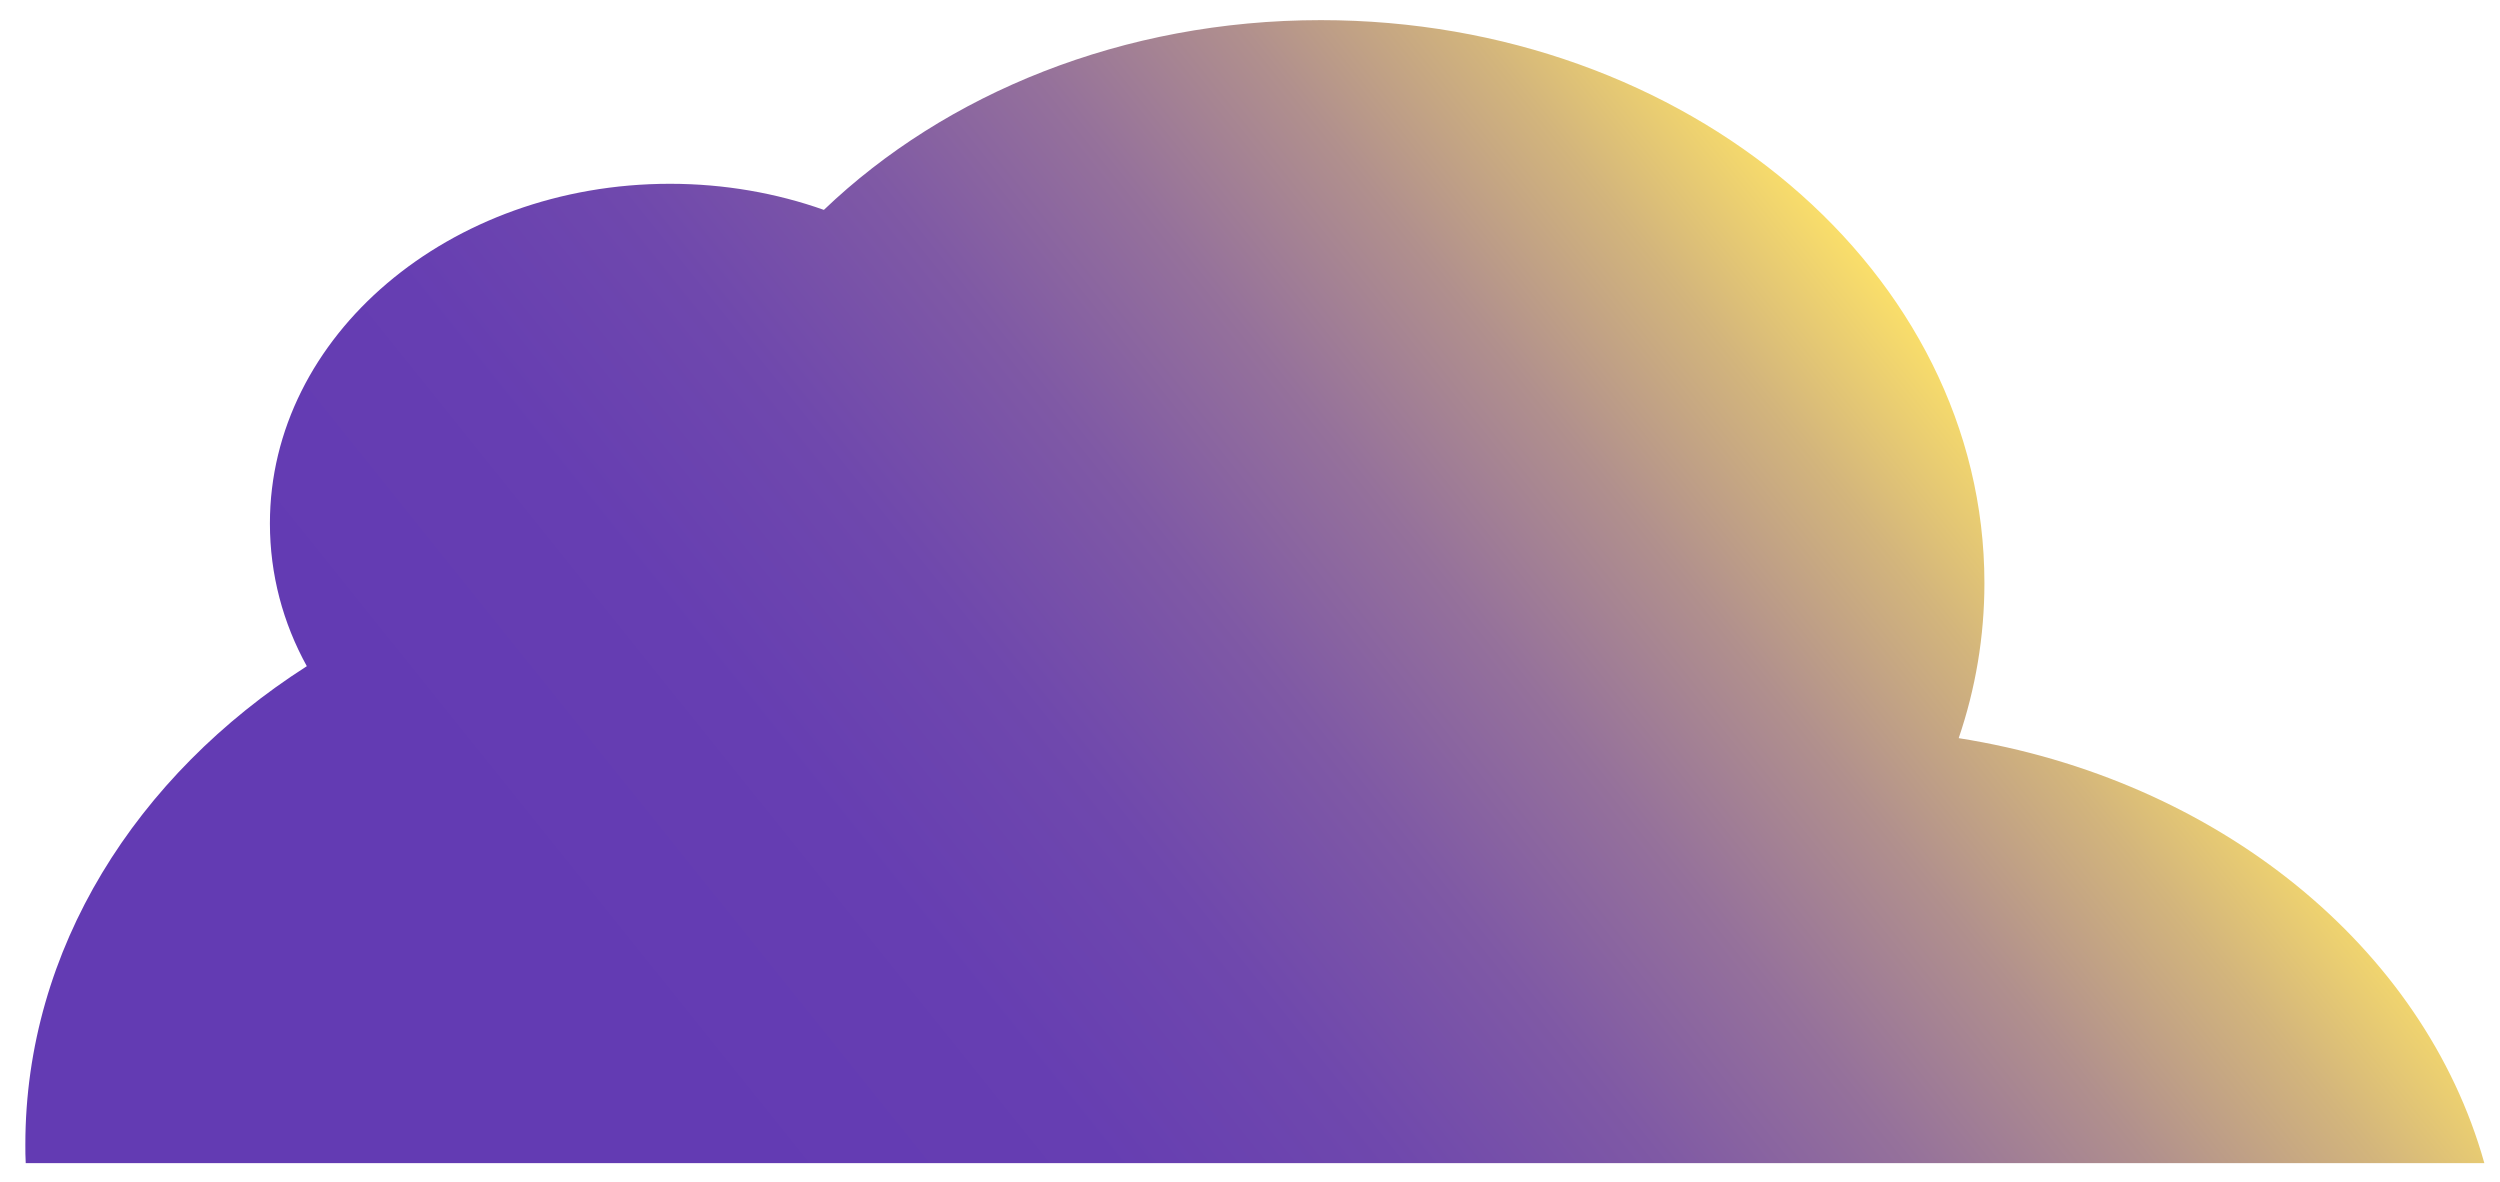 <?xml version="1.0" encoding="utf-8"?>
<!-- Generator: Adobe Illustrator 25.4.8, SVG Export Plug-In . SVG Version: 6.00 Build 0)  -->
<svg version="1.1" id="Layer_1" xmlns="http://www.w3.org/2000/svg" xmlns:xlink="http://www.w3.org/1999/xlink" x="0px" y="0px"
	 viewBox="0 0 670.6 317" enable-background="new 0 0 670.6 317" xml:space="preserve">
<linearGradient id="SVGID_1_" gradientUnits="userSpaceOnUse" x1="500.765" y1="16.64" x2="1072.125" y2="474.76" gradientTransform="matrix(-1 0 0 1 1107.052 0)">
	<stop  offset="0.153" style="stop-color:#FDE268"/>
	<stop  offset="0.155" style="stop-color:#FCE169"/>
	<stop  offset="0.218" style="stop-color:#D3B57C"/>
	<stop  offset="0.283" style="stop-color:#B1908D"/>
	<stop  offset="0.352" style="stop-color:#95719B"/>
	<stop  offset="0.423" style="stop-color:#7F59A5"/>
	<stop  offset="0.499" style="stop-color:#6F48AD"/>
	<stop  offset="0.581" style="stop-color:#663EB2"/>
	<stop  offset="0.684" style="stop-color:#633BB3"/>
</linearGradient>
<path fill="url(#SVGID_1_)" d="M666.4,312H6.9c-0.1-1.7-0.1-3.3-0.1-5c0-52.4,29.7-99,75.5-128.3c-6.4-11.6-9.9-24.6-9.9-38.3
	c0-50.3,48.1-91.1,107.3-91.1c14.6,0,28.6,2.5,41.3,7c32.6-31.2,80.2-50.9,133.3-50.9c98.3,0,178,67.6,178,151
	c0,14.4-2.4,28.4-6.9,41.6C594.9,209,650.2,254.1,666.4,312z"/>
</svg>
